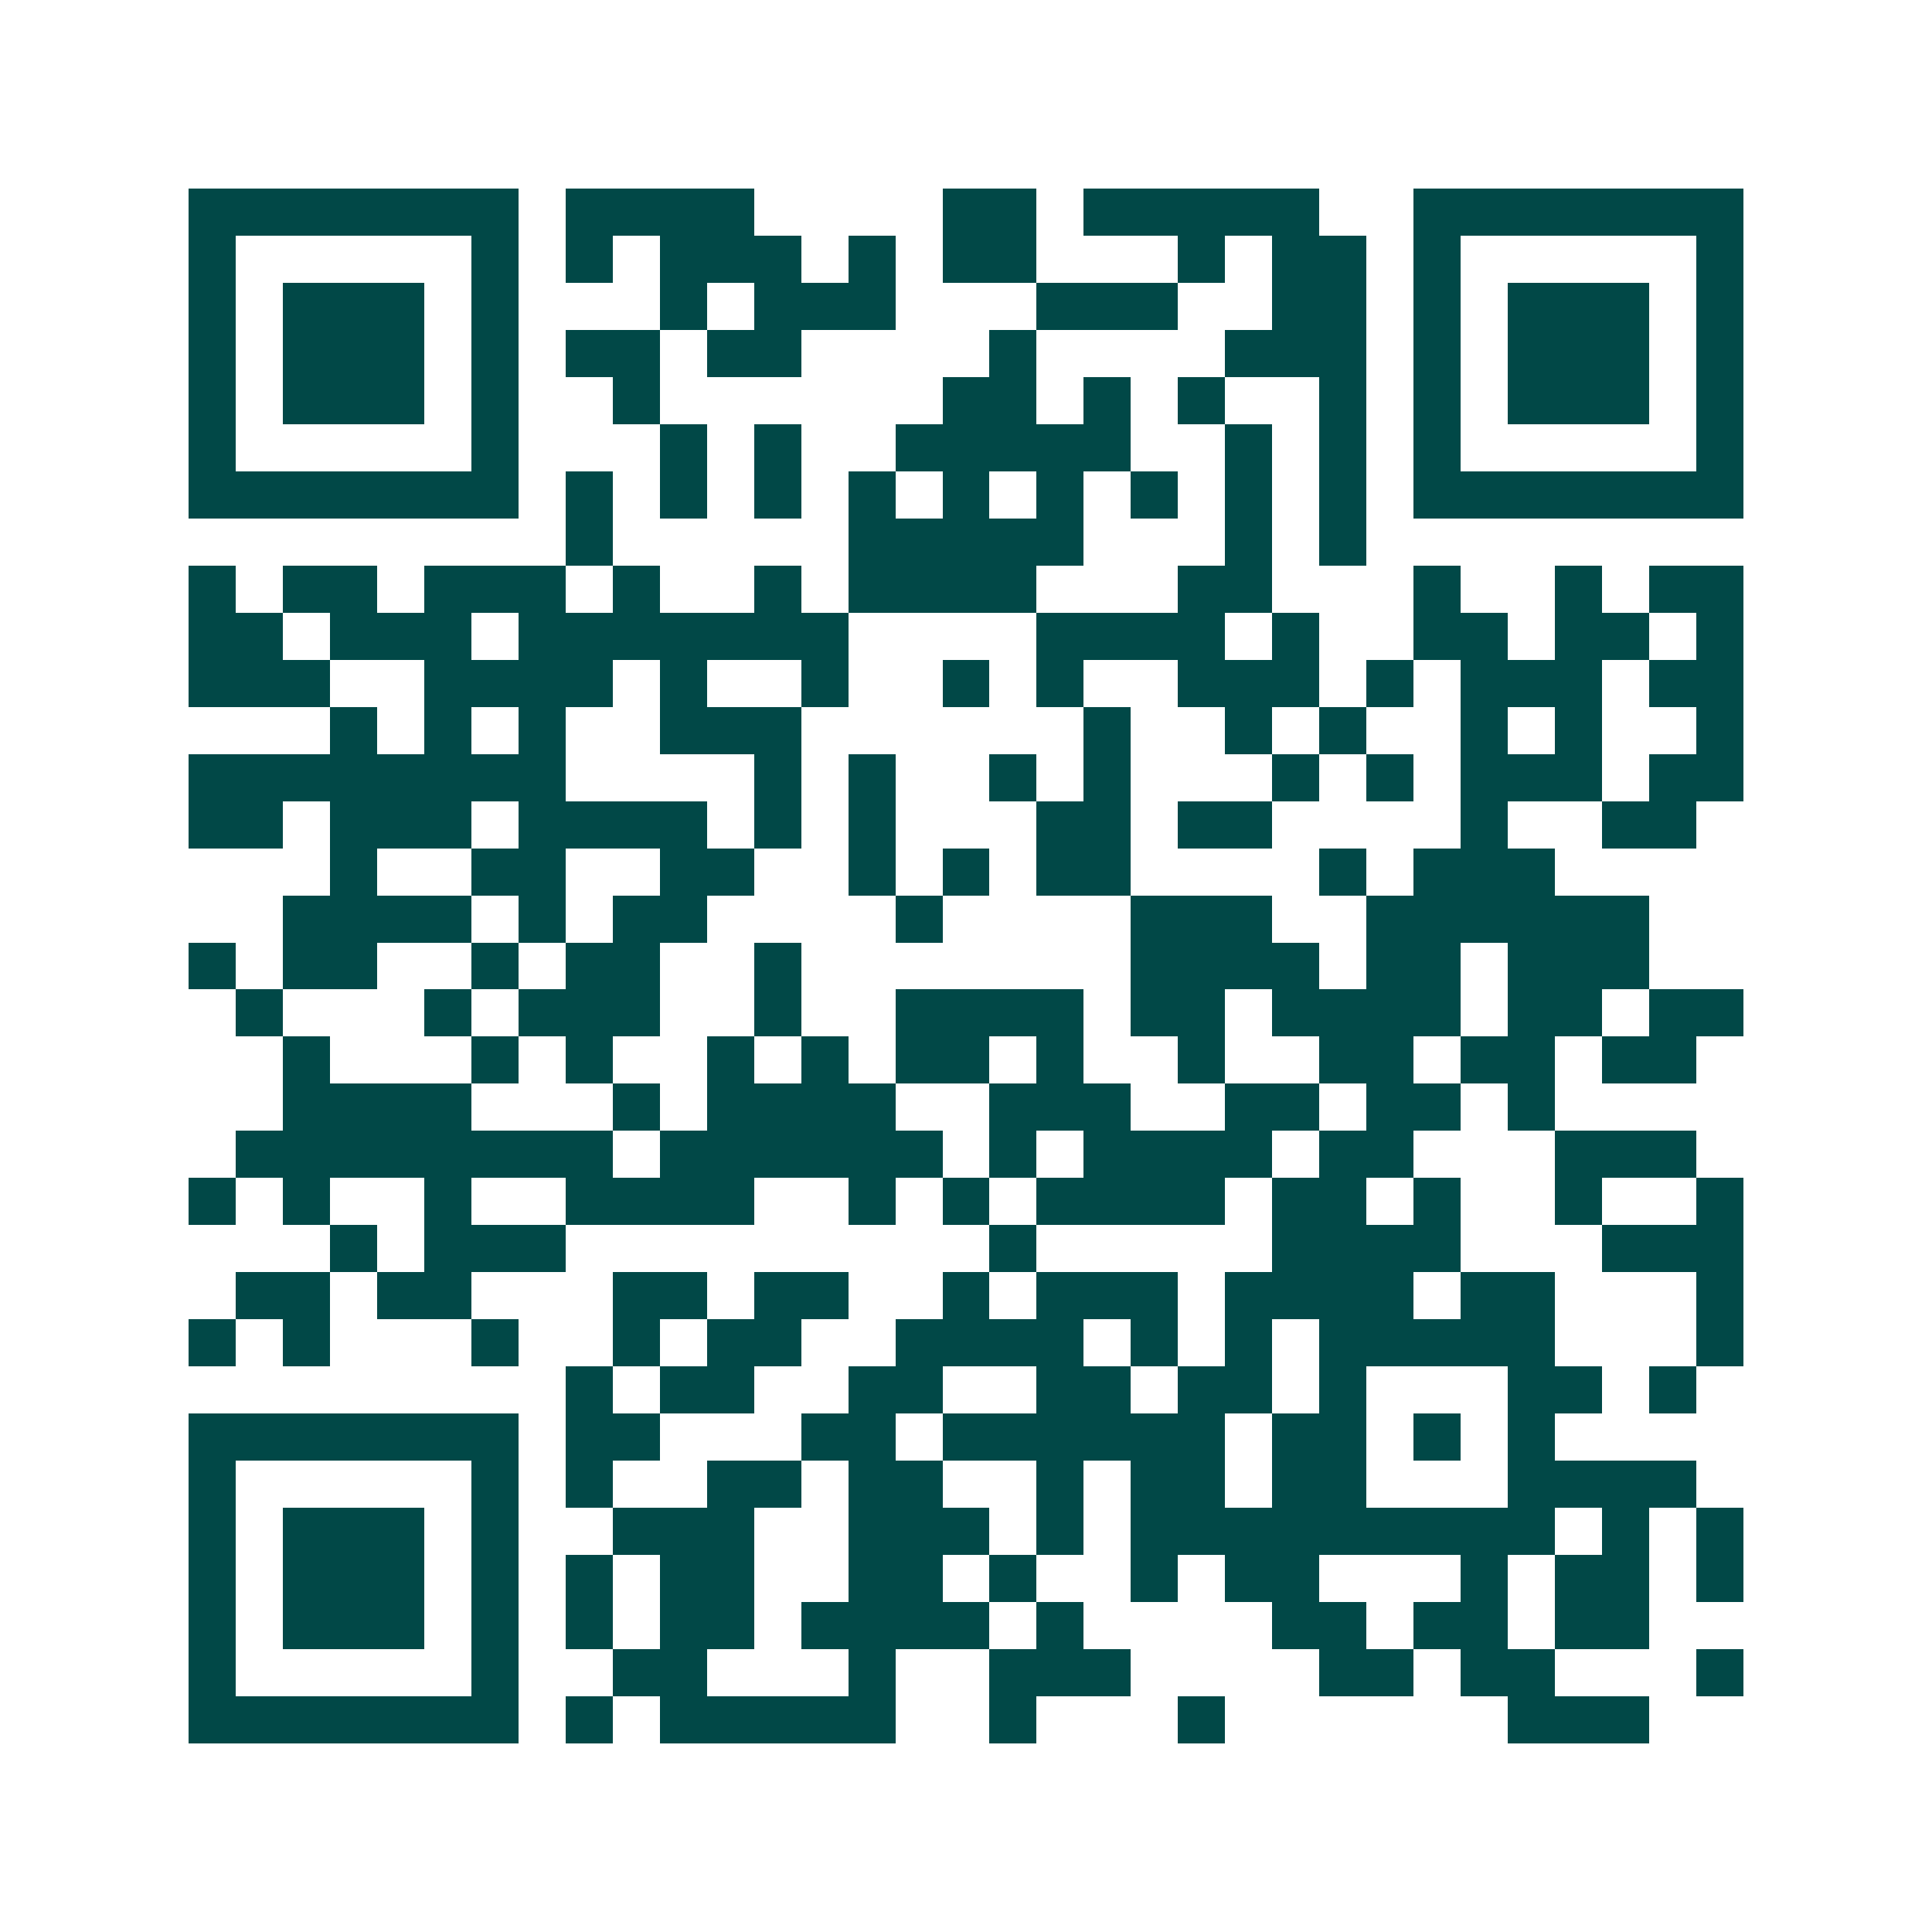 <svg xmlns="http://www.w3.org/2000/svg" width="200" height="200" viewBox="0 0 41 41" shape-rendering="crispEdges"><path fill="#ffffff" d="M0 0h41v41H0z"/><path stroke="#014847" d="M4 4.5h7m1 0h4m4 0h2m1 0h5m2 0h7M4 5.5h1m5 0h1m1 0h1m1 0h3m1 0h1m1 0h2m3 0h1m1 0h2m1 0h1m5 0h1M4 6.5h1m1 0h3m1 0h1m3 0h1m1 0h3m3 0h3m2 0h2m1 0h1m1 0h3m1 0h1M4 7.5h1m1 0h3m1 0h1m1 0h2m1 0h2m4 0h1m4 0h3m1 0h1m1 0h3m1 0h1M4 8.5h1m1 0h3m1 0h1m2 0h1m6 0h2m1 0h1m1 0h1m2 0h1m1 0h1m1 0h3m1 0h1M4 9.5h1m5 0h1m3 0h1m1 0h1m2 0h5m2 0h1m1 0h1m1 0h1m5 0h1M4 10.5h7m1 0h1m1 0h1m1 0h1m1 0h1m1 0h1m1 0h1m1 0h1m1 0h1m1 0h1m1 0h7M12 11.5h1m5 0h5m3 0h1m1 0h1M4 12.5h1m1 0h2m1 0h3m1 0h1m2 0h1m1 0h4m3 0h2m3 0h1m2 0h1m1 0h2M4 13.5h2m1 0h3m1 0h7m4 0h4m1 0h1m2 0h2m1 0h2m1 0h1M4 14.5h3m2 0h4m1 0h1m2 0h1m2 0h1m1 0h1m2 0h3m1 0h1m1 0h3m1 0h2M7 15.5h1m1 0h1m1 0h1m2 0h3m6 0h1m2 0h1m1 0h1m2 0h1m1 0h1m2 0h1M4 16.5h8m4 0h1m1 0h1m2 0h1m1 0h1m3 0h1m1 0h1m1 0h3m1 0h2M4 17.5h2m1 0h3m1 0h4m1 0h1m1 0h1m3 0h2m1 0h2m4 0h1m2 0h2M7 18.5h1m2 0h2m2 0h2m2 0h1m1 0h1m1 0h2m4 0h1m1 0h3M6 19.5h4m1 0h1m1 0h2m4 0h1m4 0h3m2 0h6M4 20.5h1m1 0h2m2 0h1m1 0h2m2 0h1m7 0h4m1 0h2m1 0h3M5 21.5h1m3 0h1m1 0h3m2 0h1m2 0h4m1 0h2m1 0h4m1 0h2m1 0h2M6 22.5h1m3 0h1m1 0h1m2 0h1m1 0h1m1 0h2m1 0h1m2 0h1m2 0h2m1 0h2m1 0h2M6 23.5h4m3 0h1m1 0h4m2 0h3m2 0h2m1 0h2m1 0h1M5 24.5h8m1 0h6m1 0h1m1 0h4m1 0h2m3 0h3M4 25.5h1m1 0h1m2 0h1m2 0h4m2 0h1m1 0h1m1 0h4m1 0h2m1 0h1m2 0h1m2 0h1M7 26.5h1m1 0h3m9 0h1m5 0h4m3 0h3M5 27.5h2m1 0h2m3 0h2m1 0h2m2 0h1m1 0h3m1 0h4m1 0h2m3 0h1M4 28.5h1m1 0h1m3 0h1m2 0h1m1 0h2m2 0h4m1 0h1m1 0h1m1 0h5m3 0h1M12 29.5h1m1 0h2m2 0h2m2 0h2m1 0h2m1 0h1m3 0h2m1 0h1M4 30.5h7m1 0h2m3 0h2m1 0h6m1 0h2m1 0h1m1 0h1M4 31.5h1m5 0h1m1 0h1m2 0h2m1 0h2m2 0h1m1 0h2m1 0h2m3 0h4M4 32.5h1m1 0h3m1 0h1m2 0h3m2 0h3m1 0h1m1 0h9m1 0h1m1 0h1M4 33.5h1m1 0h3m1 0h1m1 0h1m1 0h2m2 0h2m1 0h1m2 0h1m1 0h2m3 0h1m1 0h2m1 0h1M4 34.5h1m1 0h3m1 0h1m1 0h1m1 0h2m1 0h4m1 0h1m4 0h2m1 0h2m1 0h2M4 35.5h1m5 0h1m2 0h2m3 0h1m2 0h3m4 0h2m1 0h2m3 0h1M4 36.5h7m1 0h1m1 0h5m2 0h1m3 0h1m6 0h3"/></svg>
